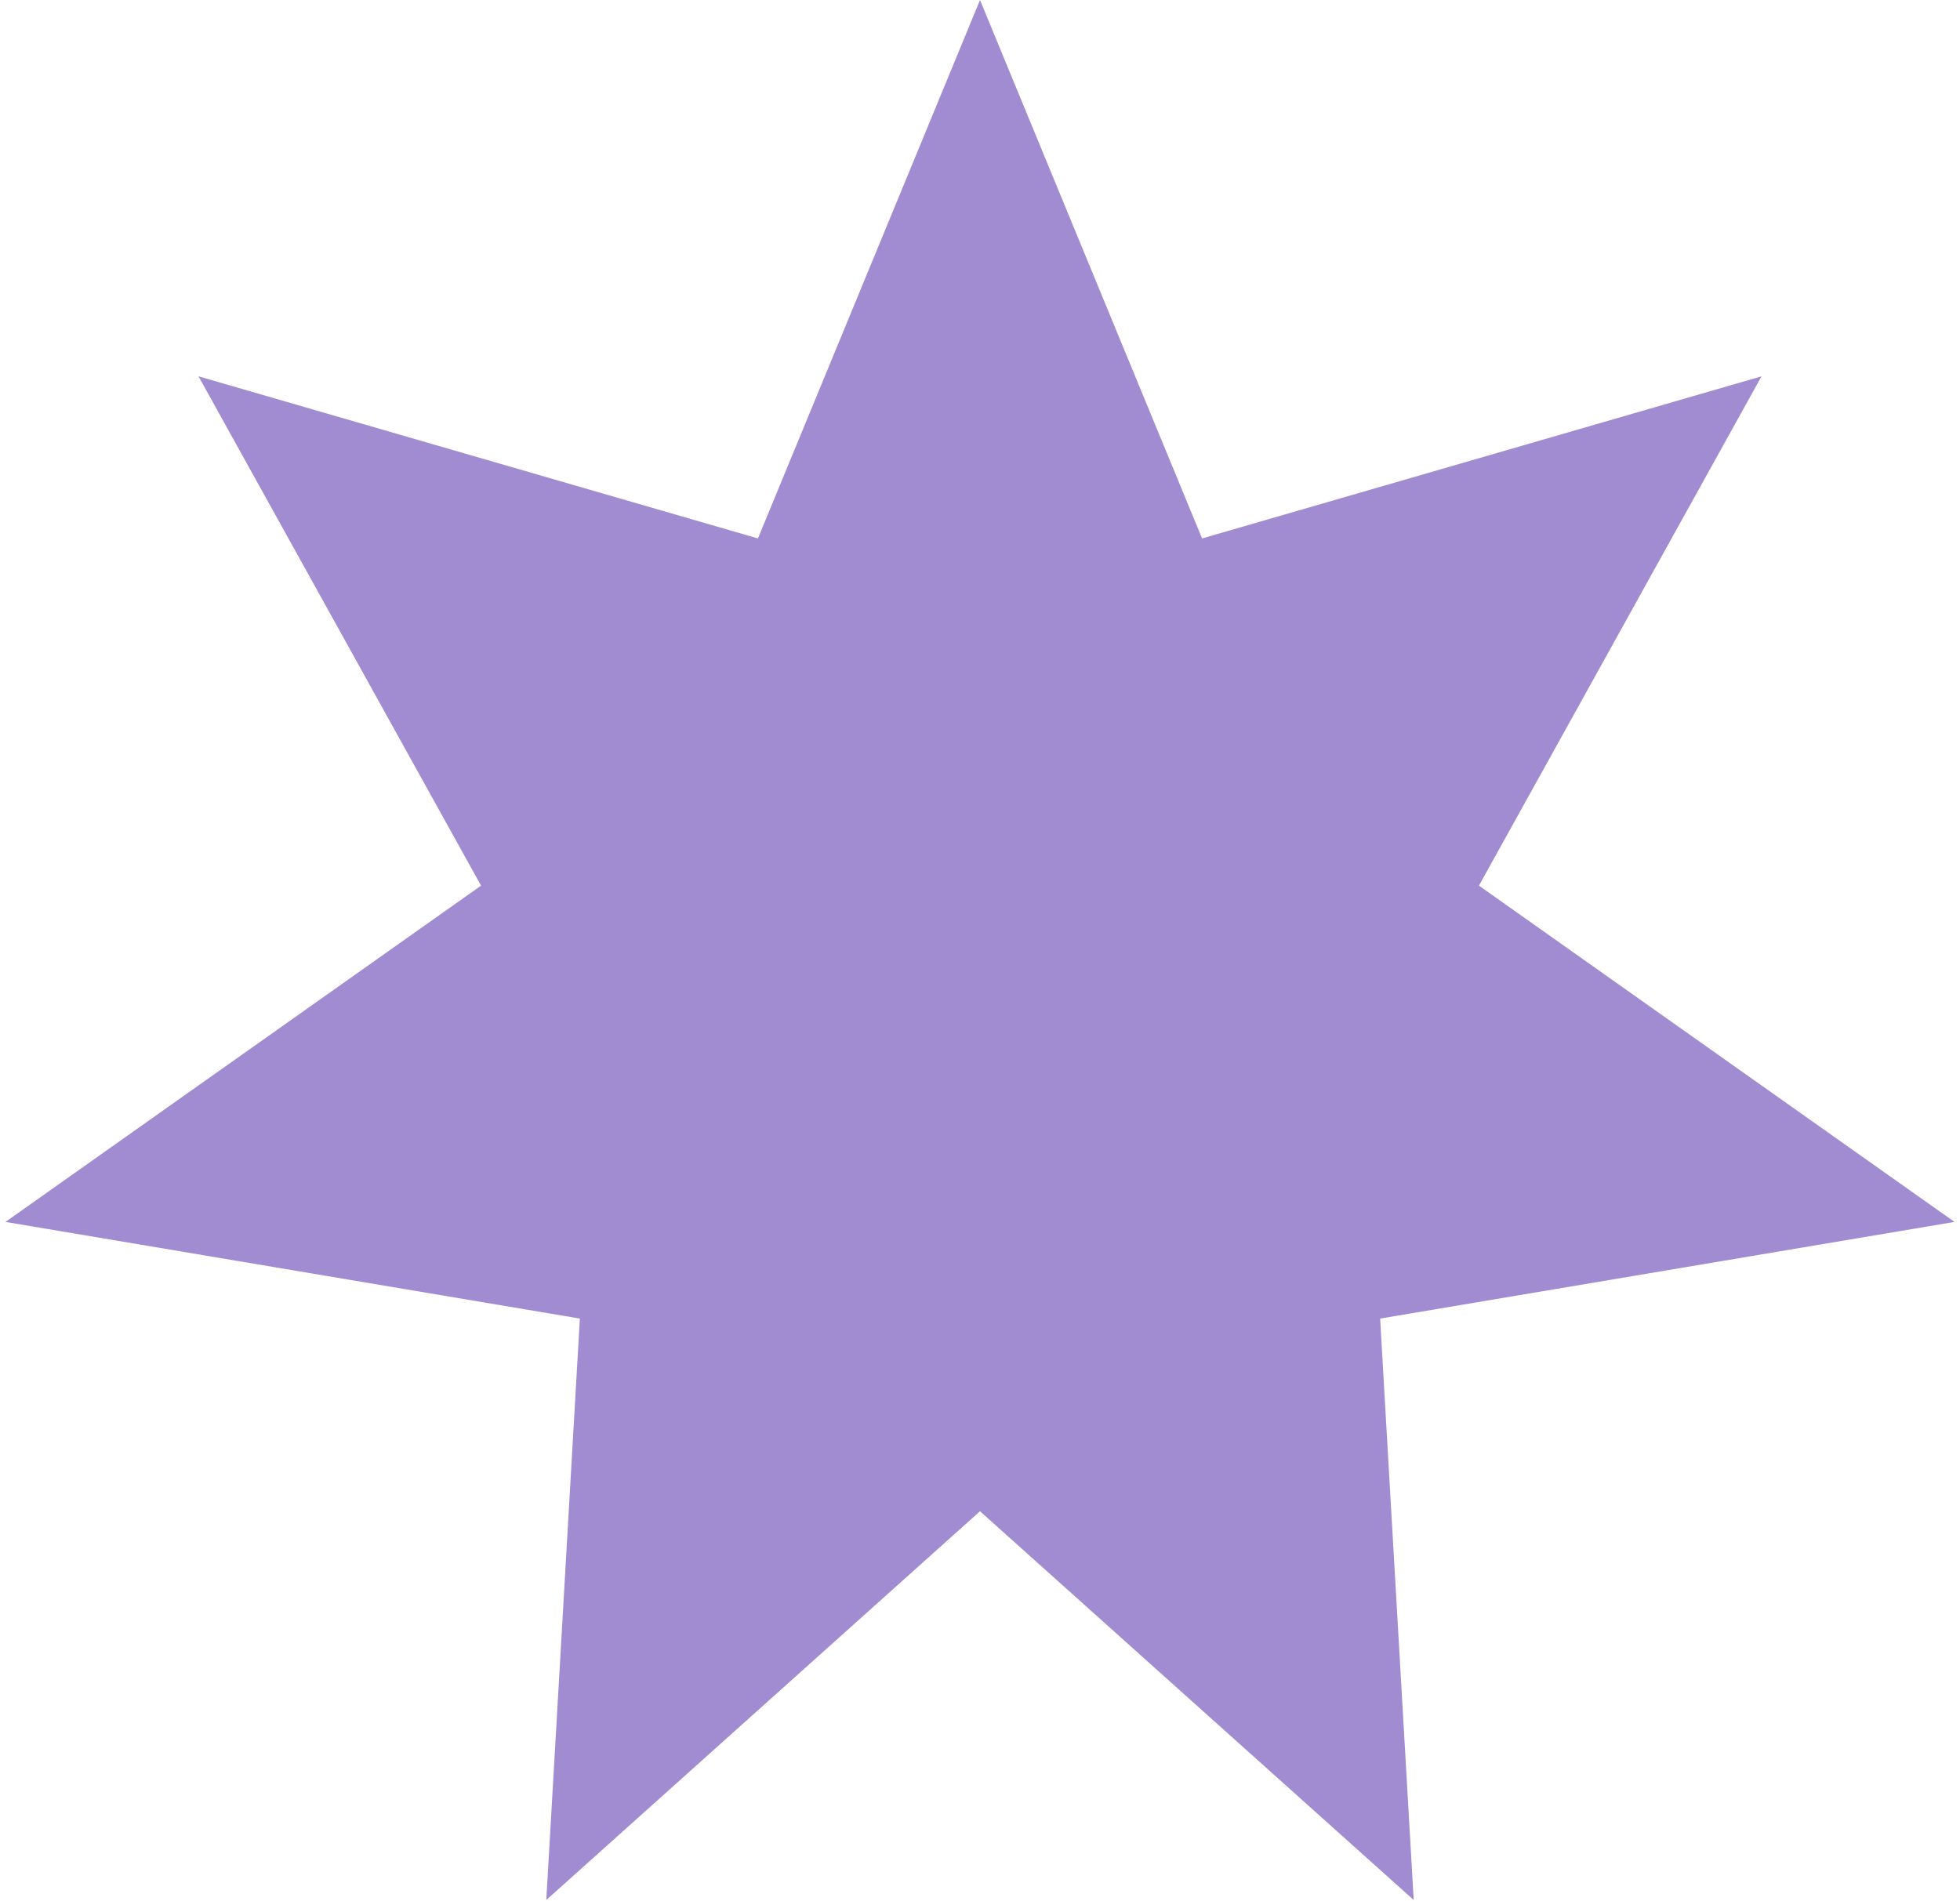 <?xml version="1.0" encoding="UTF-8"?> <svg xmlns="http://www.w3.org/2000/svg" width="100" height="97" viewBox="0 0 100 97" fill="none"> <path d="M50 0L61.33 27.474L89.873 19.202L75.457 45.19L99.721 62.349L70.415 67.281L72.128 96.949L50 77.112L27.872 96.949L29.585 67.281L0.279 62.349L24.543 45.19L10.127 19.202L38.67 27.474L50 0Z" fill="#A18CD1"></path> </svg> 